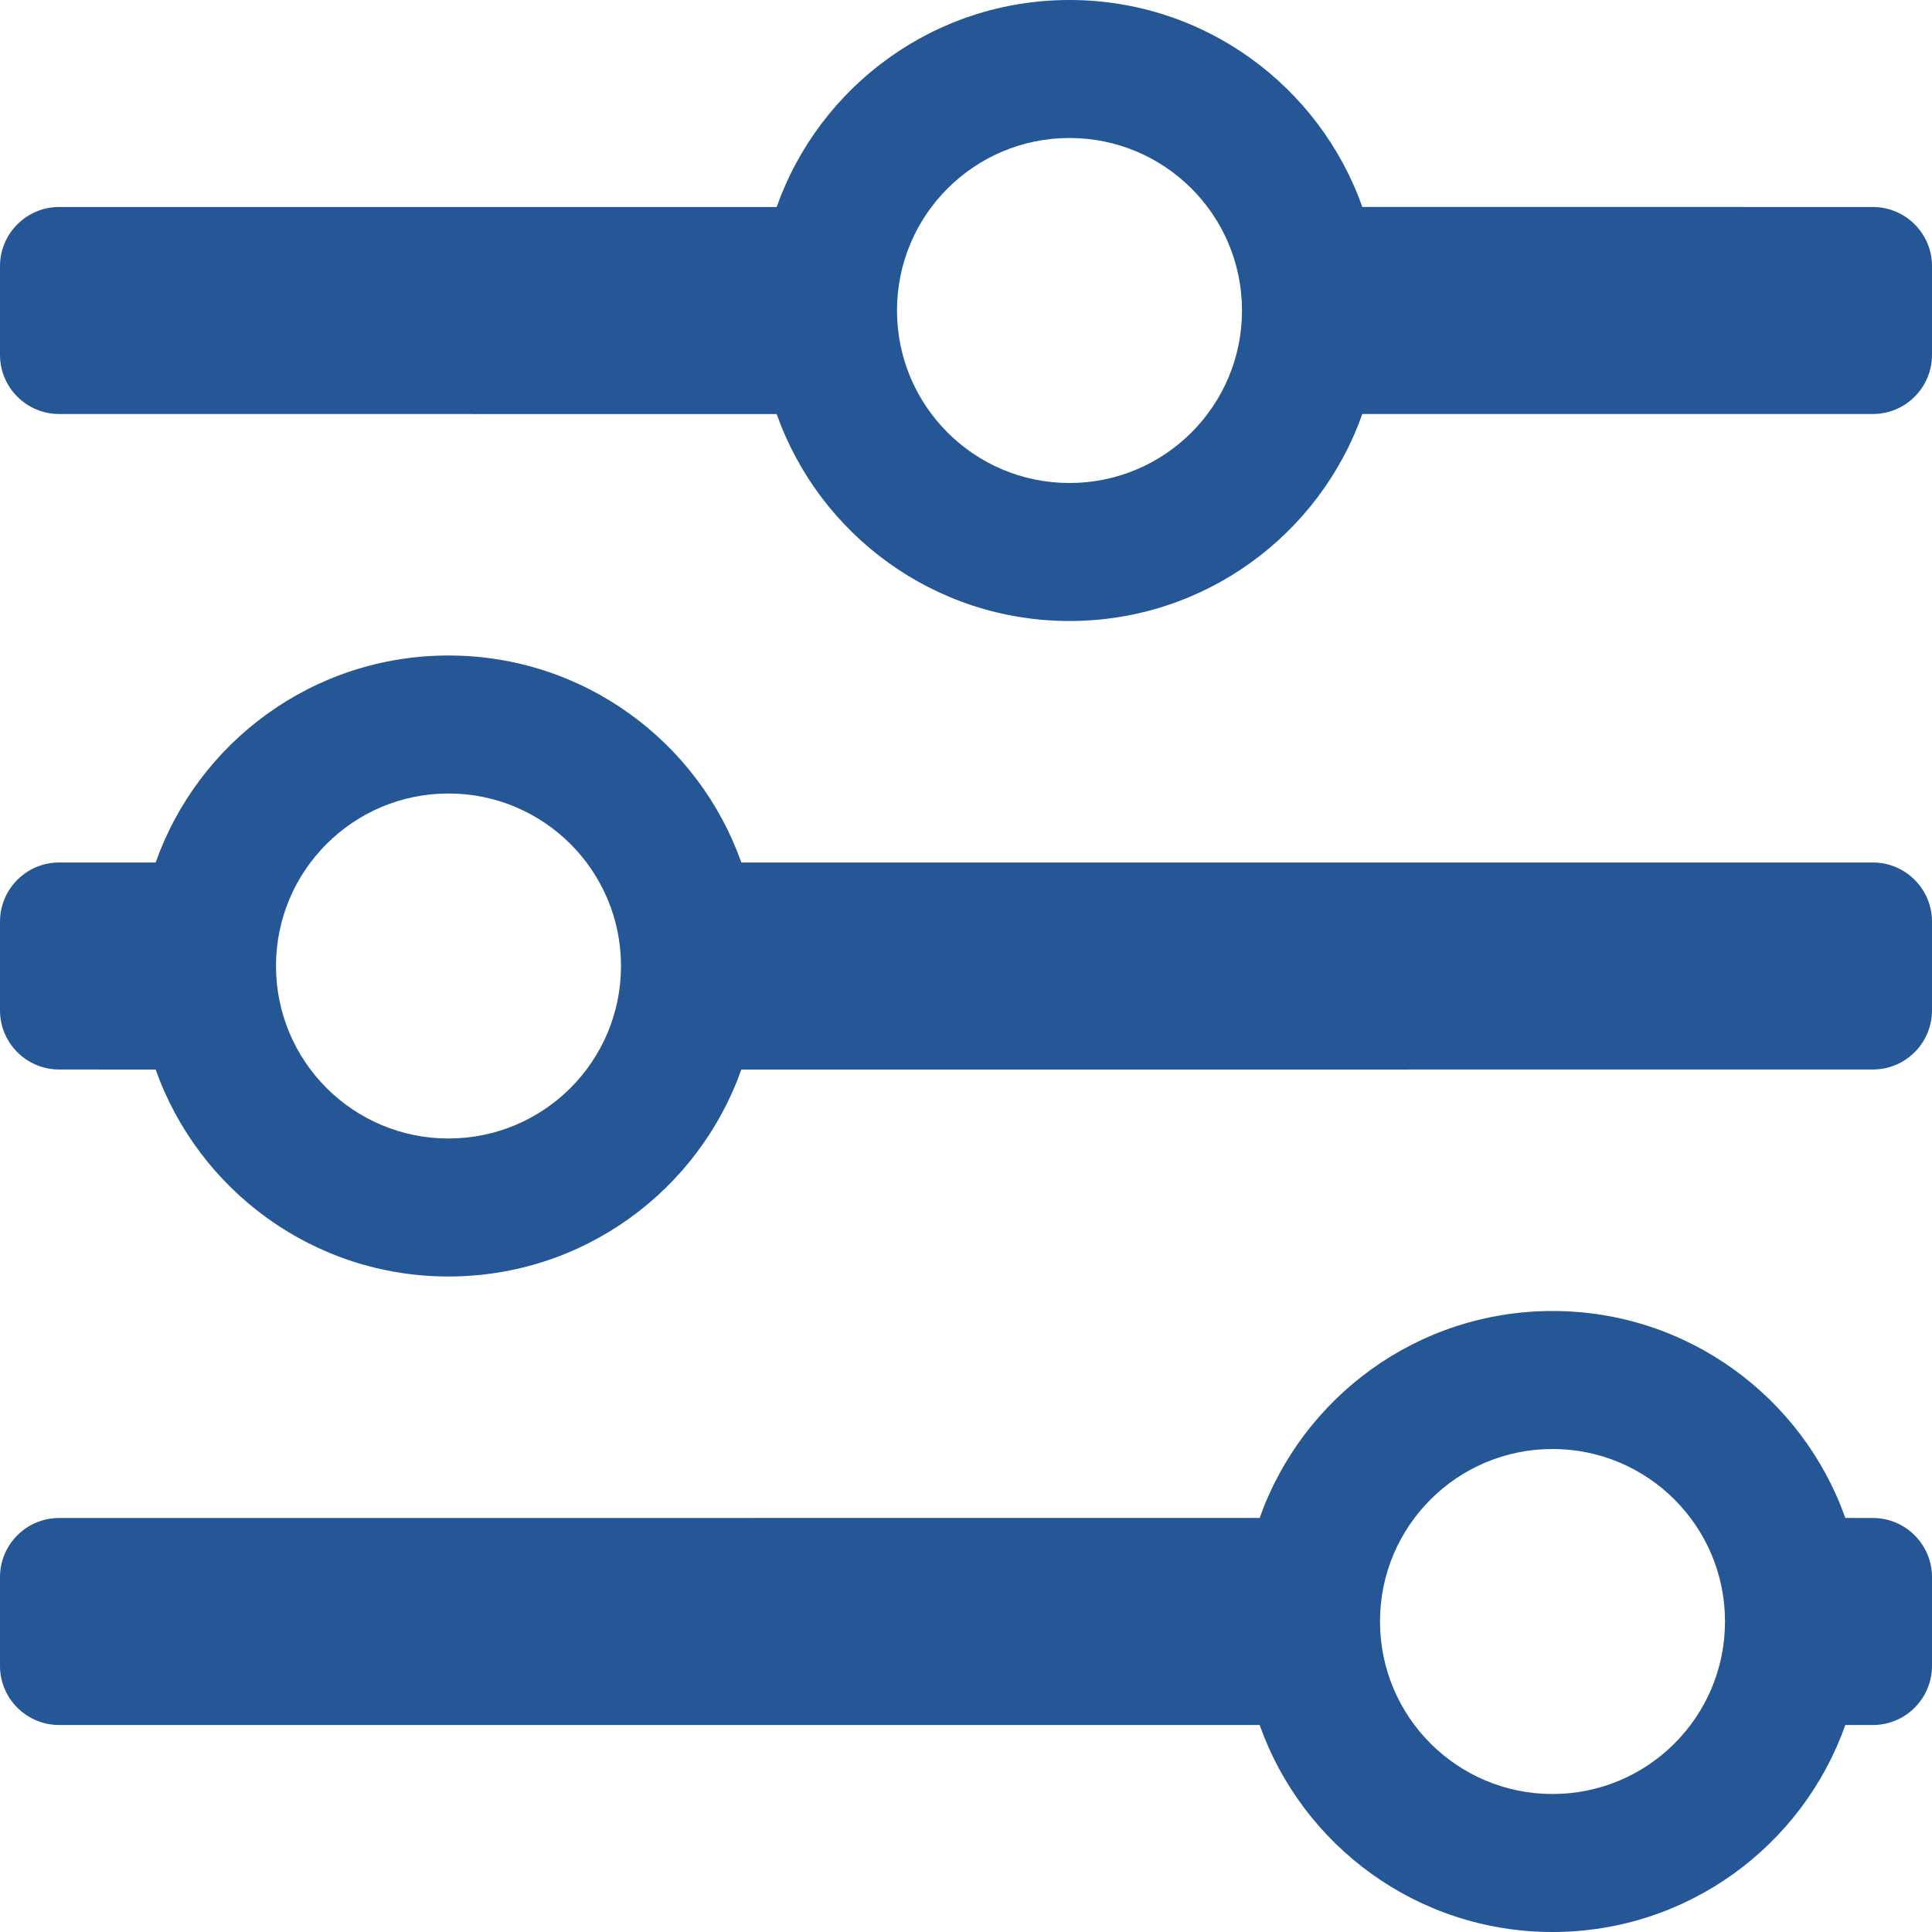 <?xml version="1.0" encoding="UTF-8"?>
<svg width="28px" height="28px" viewBox="0 0 28 28" version="1.1" xmlns="http://www.w3.org/2000/svg" xmlns:xlink="http://www.w3.org/1999/xlink">
    <!-- Generator: Sketch 60.1 (88133) - https://sketch.com -->
    <title>search-settings</title>
    <desc>Created with Sketch.</desc>
    <g id="search-settings" stroke="none" stroke-width="1" fill="none" fill-rule="evenodd">
        <path d="M6.5,9.5 C8.459,9.5 10.126,10.752 10.744,12.5 L27.143,12.5 C27.616,12.5 28,12.884 28,13.357 L28,14.643 C28,15.116 27.616,15.5 27.143,15.5 L10.744,15.501 C10.125,17.248 8.459,18.5 6.5,18.5 C4.541,18.5 2.875,17.248 2.256,15.501 L0.857,15.5 C0.384,15.5 0,15.116 0,14.643 L0,13.357 C0,12.884 0.384,12.5 0.857,12.5 L2.256,12.5 C2.874,10.752 4.541,9.5 6.5,9.5 Z M6.5,11.5 C5.119,11.5 4,12.619 4,14 C4,15.381 5.119,16.5 6.5,16.5 C7.881,16.5 9,15.381 9,14 C9,12.619 7.881,11.5 6.5,11.5 Z" id="Combined-Shape" fill="#255696"></path>
        <path d="M15.5,0 C17.459,0 19.125,1.252 19.744,2.999 L27.143,3 C27.616,3 28,3.384 28,3.857 L28,5.143 C28,5.616 27.616,6 27.143,6 L19.744,6 C19.126,7.748 17.459,9 15.5,9 C13.541,9 11.875,7.748 11.256,6.001 L0.857,6 C0.384,6 0,5.616 0,5.143 L0,3.857 C0,3.384 0.384,3 0.857,3 L11.256,3 C11.874,1.252 13.541,0 15.5,0 Z M15.5,2 C14.119,2 13,3.119 13,4.5 C13,5.881 14.119,7 15.5,7 C16.881,7 18,5.881 18,4.5 C18,3.119 16.881,2 15.5,2 Z" id="Combined-Shape" fill="#255696"></path>
        <path d="M22.5,19 C24.459,19 26.125,20.252 26.744,21.999 L27.143,22 C27.616,22 28,22.384 28,22.857 L28,24.143 C28,24.616 27.616,25 27.143,25 L26.744,25 C26.126,26.748 24.459,28 22.5,28 C20.541,28 18.874,26.748 18.256,25 L0.857,25 C0.384,25 0,24.616 0,24.143 L0,22.857 C0,22.384 0.384,22 0.857,22 L18.256,21.999 C18.875,20.252 20.541,19 22.5,19 Z M22.5,21 C21.119,21 20,22.119 20,23.5 C20,24.881 21.119,26 22.5,26 C23.881,26 25,24.881 25,23.5 C25,22.119 23.881,21 22.5,21 Z" id="Combined-Shape" fill="#255696"></path>
    </g>
</svg>